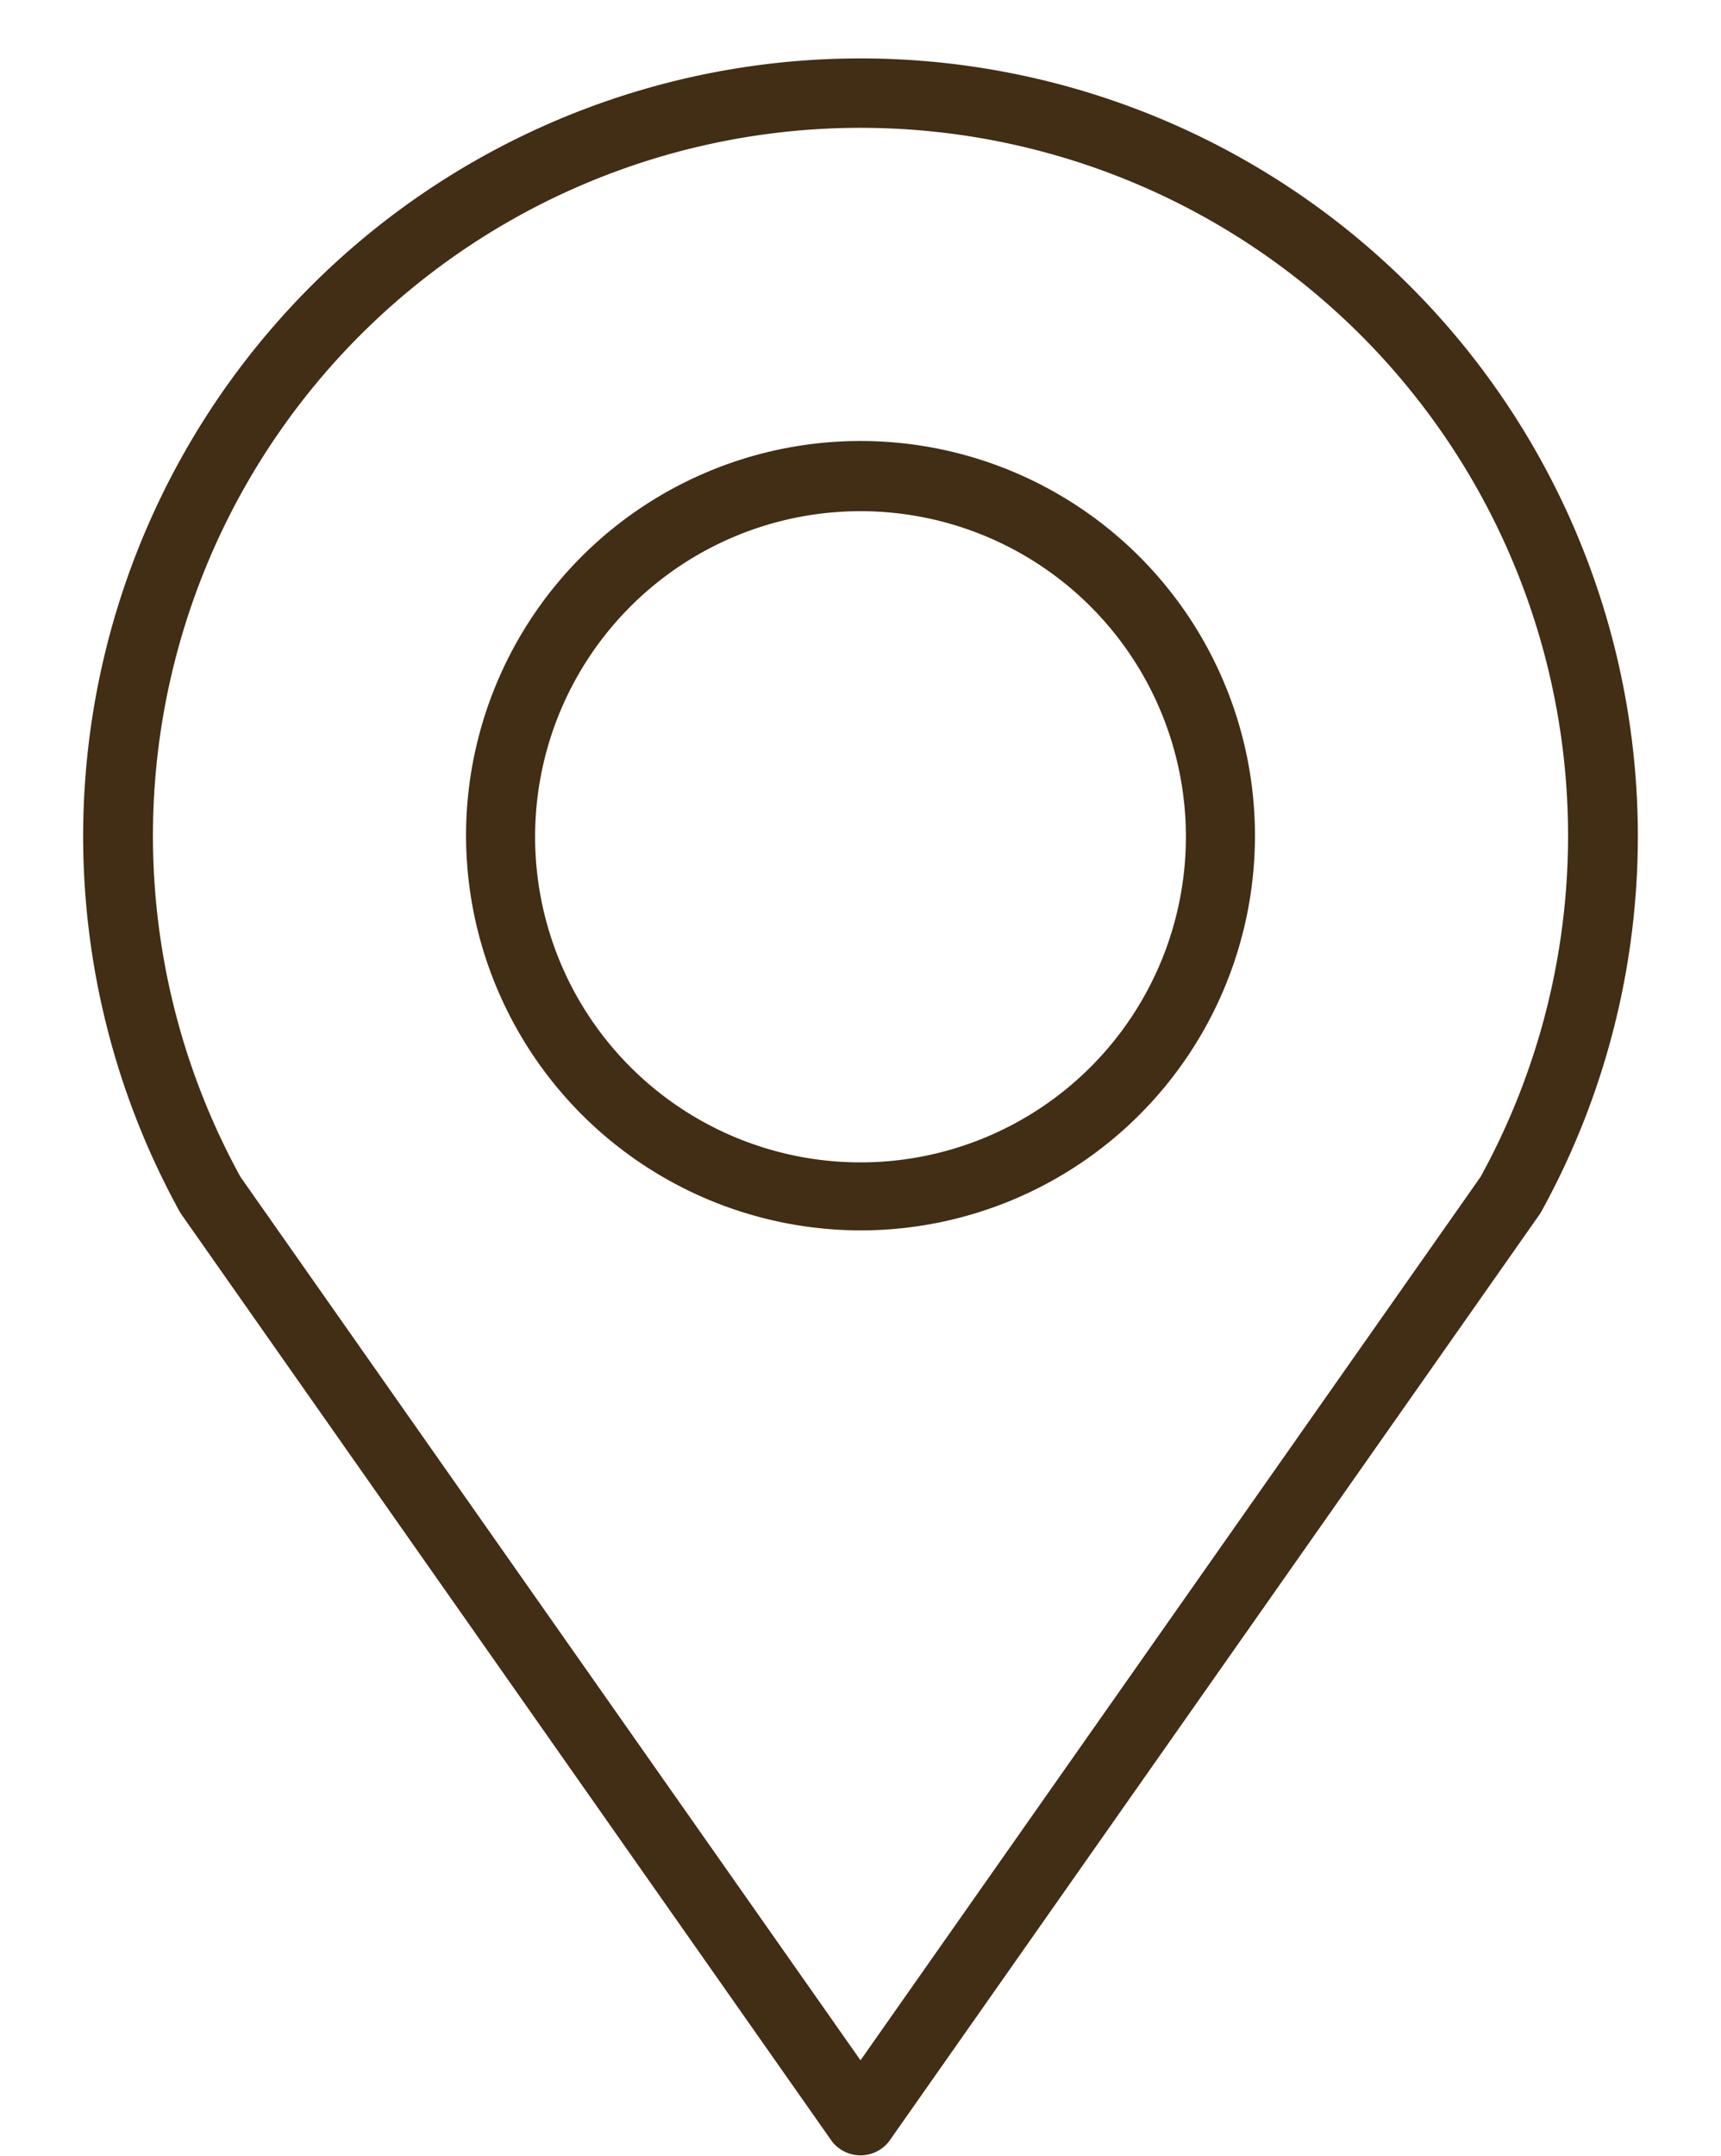 <?xml version="1.0" encoding="UTF-8" standalone="no"?><svg xmlns="http://www.w3.org/2000/svg" xmlns:xlink="http://www.w3.org/1999/xlink" data-name="Layer 2" fill="#422d15" height="59.6" preserveAspectRatio="xMidYMid meet" version="1" viewBox="8.2 1.4 47.6 59.6" width="47.6" zoomAndPan="magnify"><g id="change1_1"><path d="M32,35.41A10.91,10.91,0,1,0,21.09,24.5,10.93,10.93,0,0,0,32,35.41Zm0-19.88a9,9,0,1,1-9,9A9,9,0,0,1,32,15.53Z"/></g><g id="change1_2"><path d="M31.21,60.59a1,1,0,0,0,1.58,0L50.76,35l.06-.09a21.5,21.5,0,1,0-37.64,0l.06.09ZM12.43,24.5a19.57,19.57,0,1,1,36.72,9.43L32,58.35,14.85,33.93A19.6,19.6,0,0,1,12.43,24.5Z"/></g></svg>